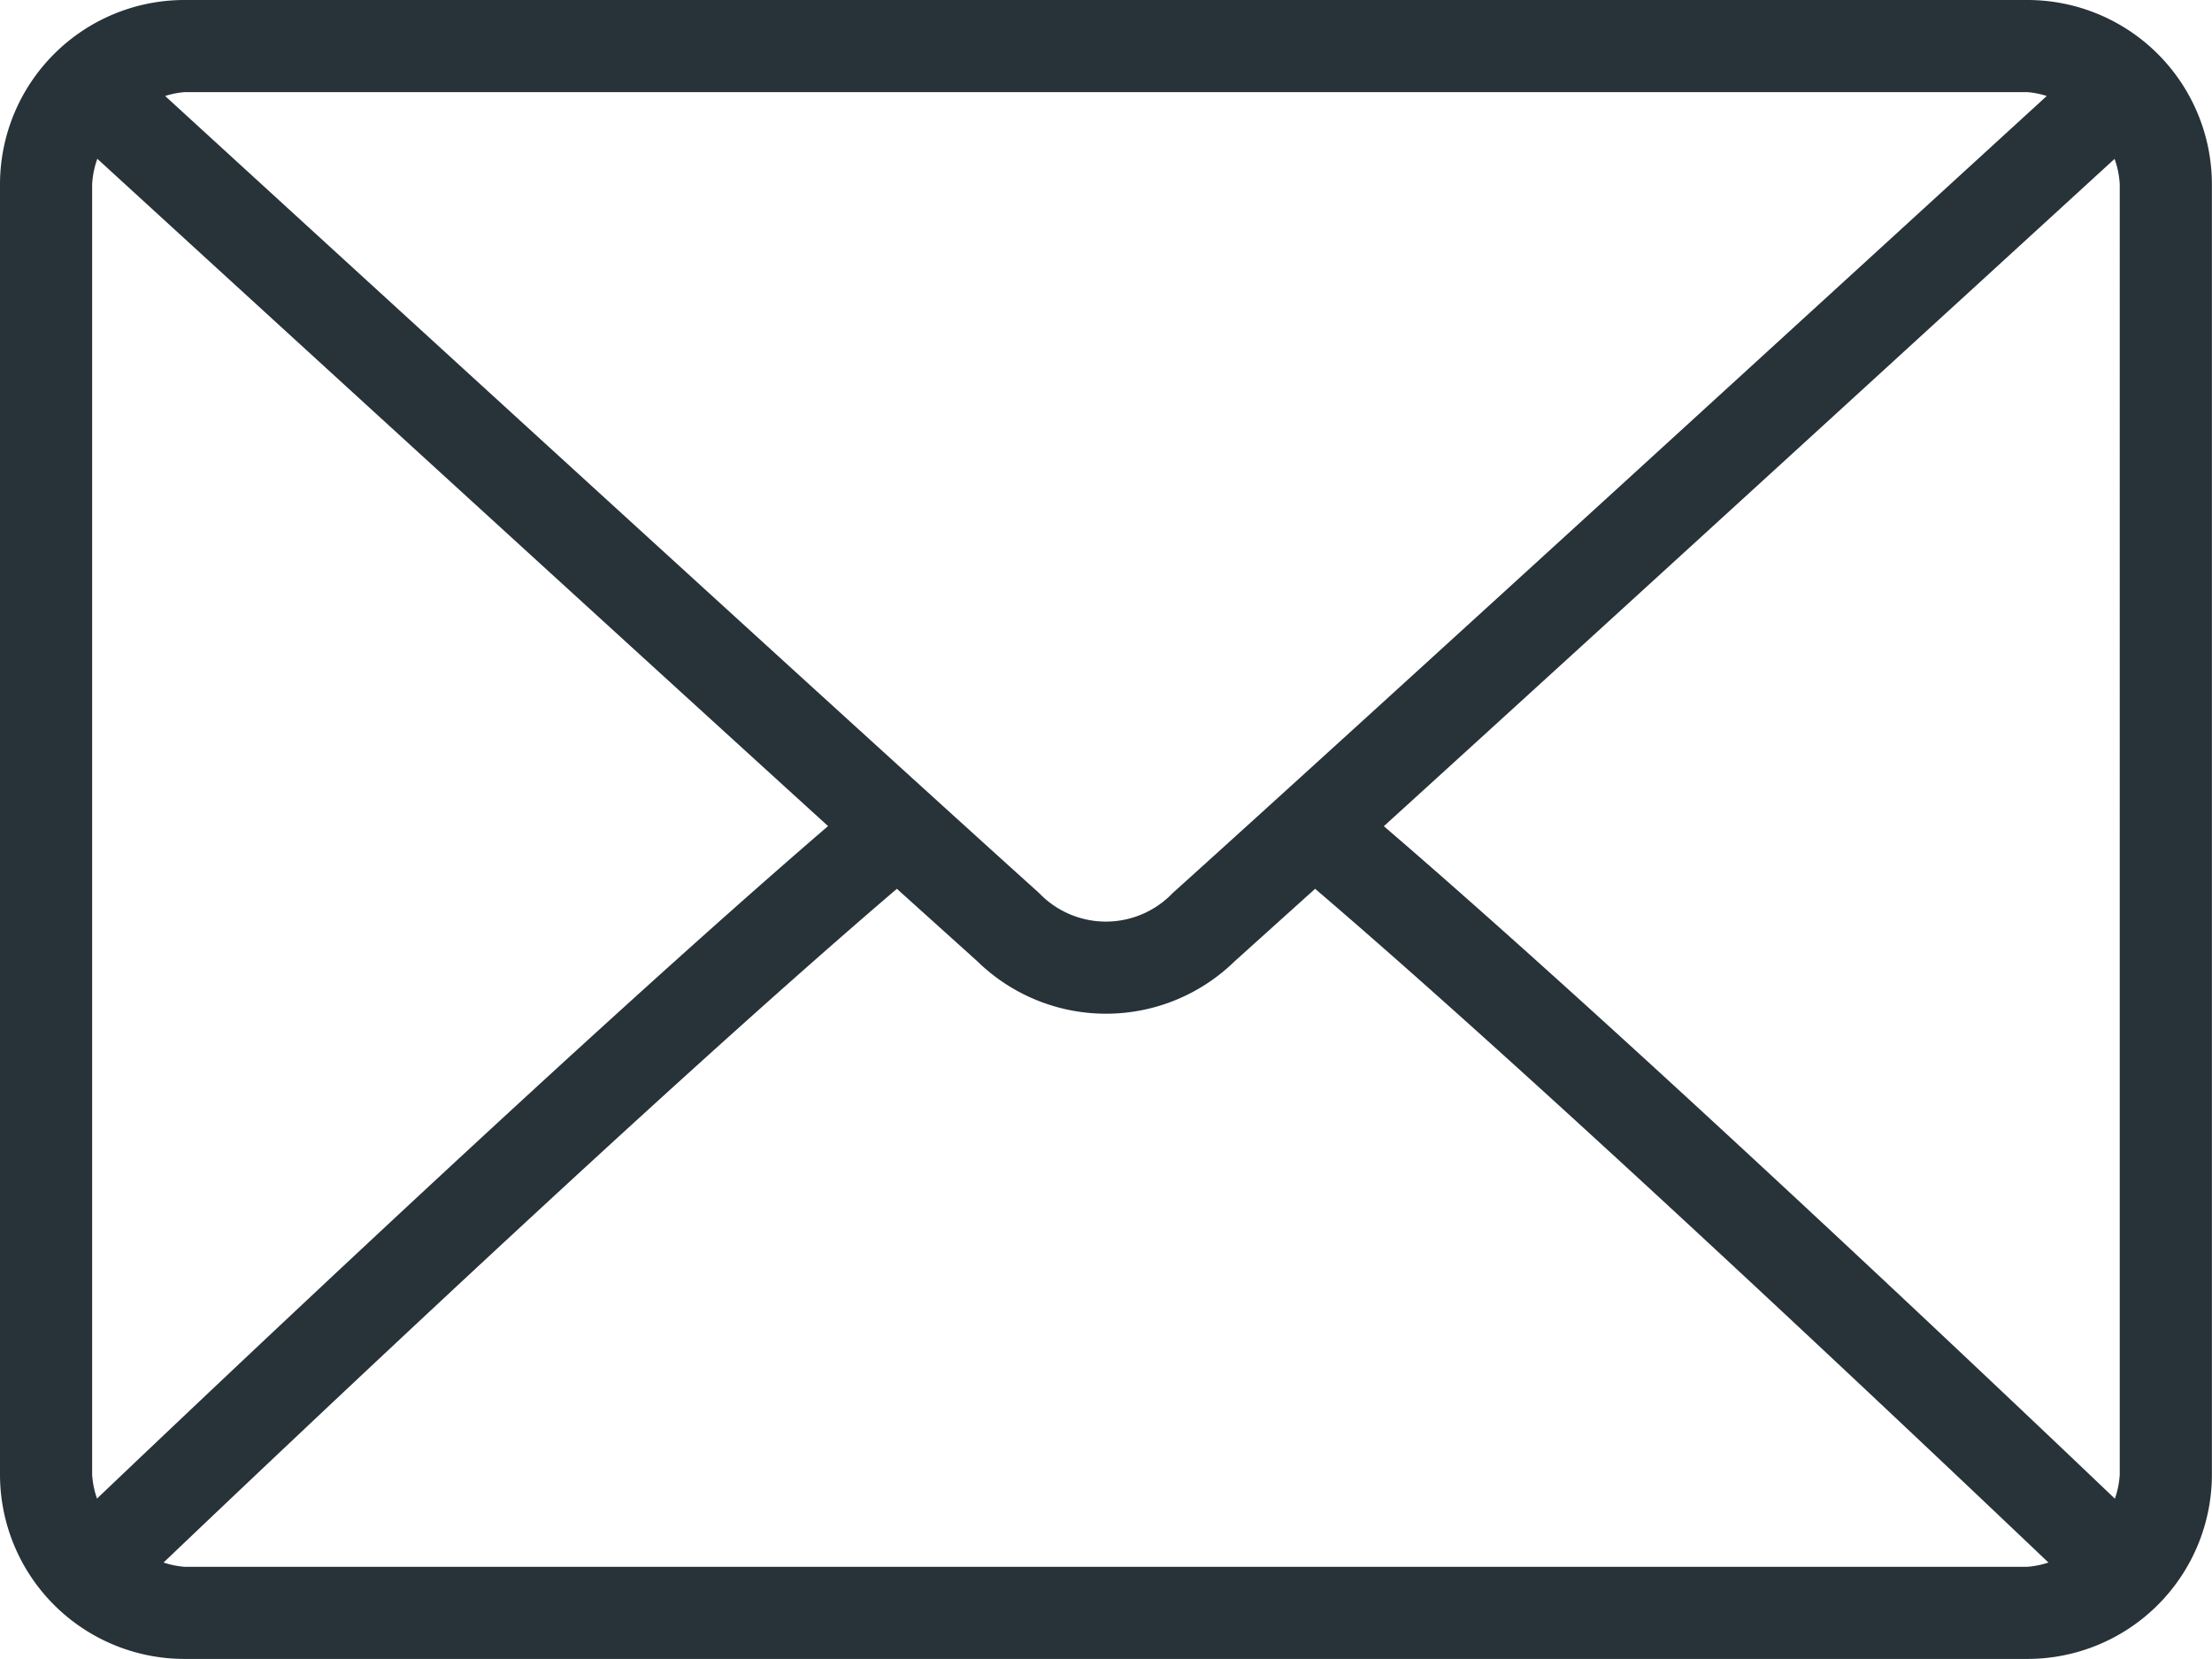 <?xml version="1.0" encoding="UTF-8"?>
<svg xmlns="http://www.w3.org/2000/svg" width="21.341" height="16.005" viewBox="0 0 21.341 16.005">
  <g transform="translate(0 0)">
    <path d="M19.562,64H1.778A1.78,1.78,0,0,0,0,65.778V78.227a1.78,1.78,0,0,0,1.778,1.778H19.562a1.78,1.78,0,0,0,1.778-1.778V65.778A1.78,1.78,0,0,0,19.562,64Zm-17.784.889H19.562a.846.846,0,0,1,.185.037c-1.54,1.409-6.645,6.08-8.432,7.689a.892.892,0,0,1-1.291,0c-1.786-1.609-6.892-6.28-8.431-7.689A.85.85,0,0,1,1.778,64.889ZM.889,78.227V65.778a.859.859,0,0,1,.05-.246c1.178,1.079,4.741,4.337,7.05,6.438-2.3,1.978-5.865,5.356-7.053,6.488A.857.857,0,0,1,.889,78.227Zm18.673.889H1.778a.851.851,0,0,1-.2-.041c1.227-1.17,4.813-4.568,7.075-6.5l.777.7a1.776,1.776,0,0,0,2.481,0l.777-.7c2.262,1.935,5.847,5.332,7.075,6.5A.85.85,0,0,1,19.562,79.116Zm.889-.889a.859.859,0,0,1-.047.232c-1.188-1.133-4.751-4.511-7.053-6.488,2.31-2.1,5.872-5.359,7.05-6.438a.859.859,0,0,1,.05.246Z" transform="translate(0 -64)" fill="#273239"></path>
  </g>
</svg>
